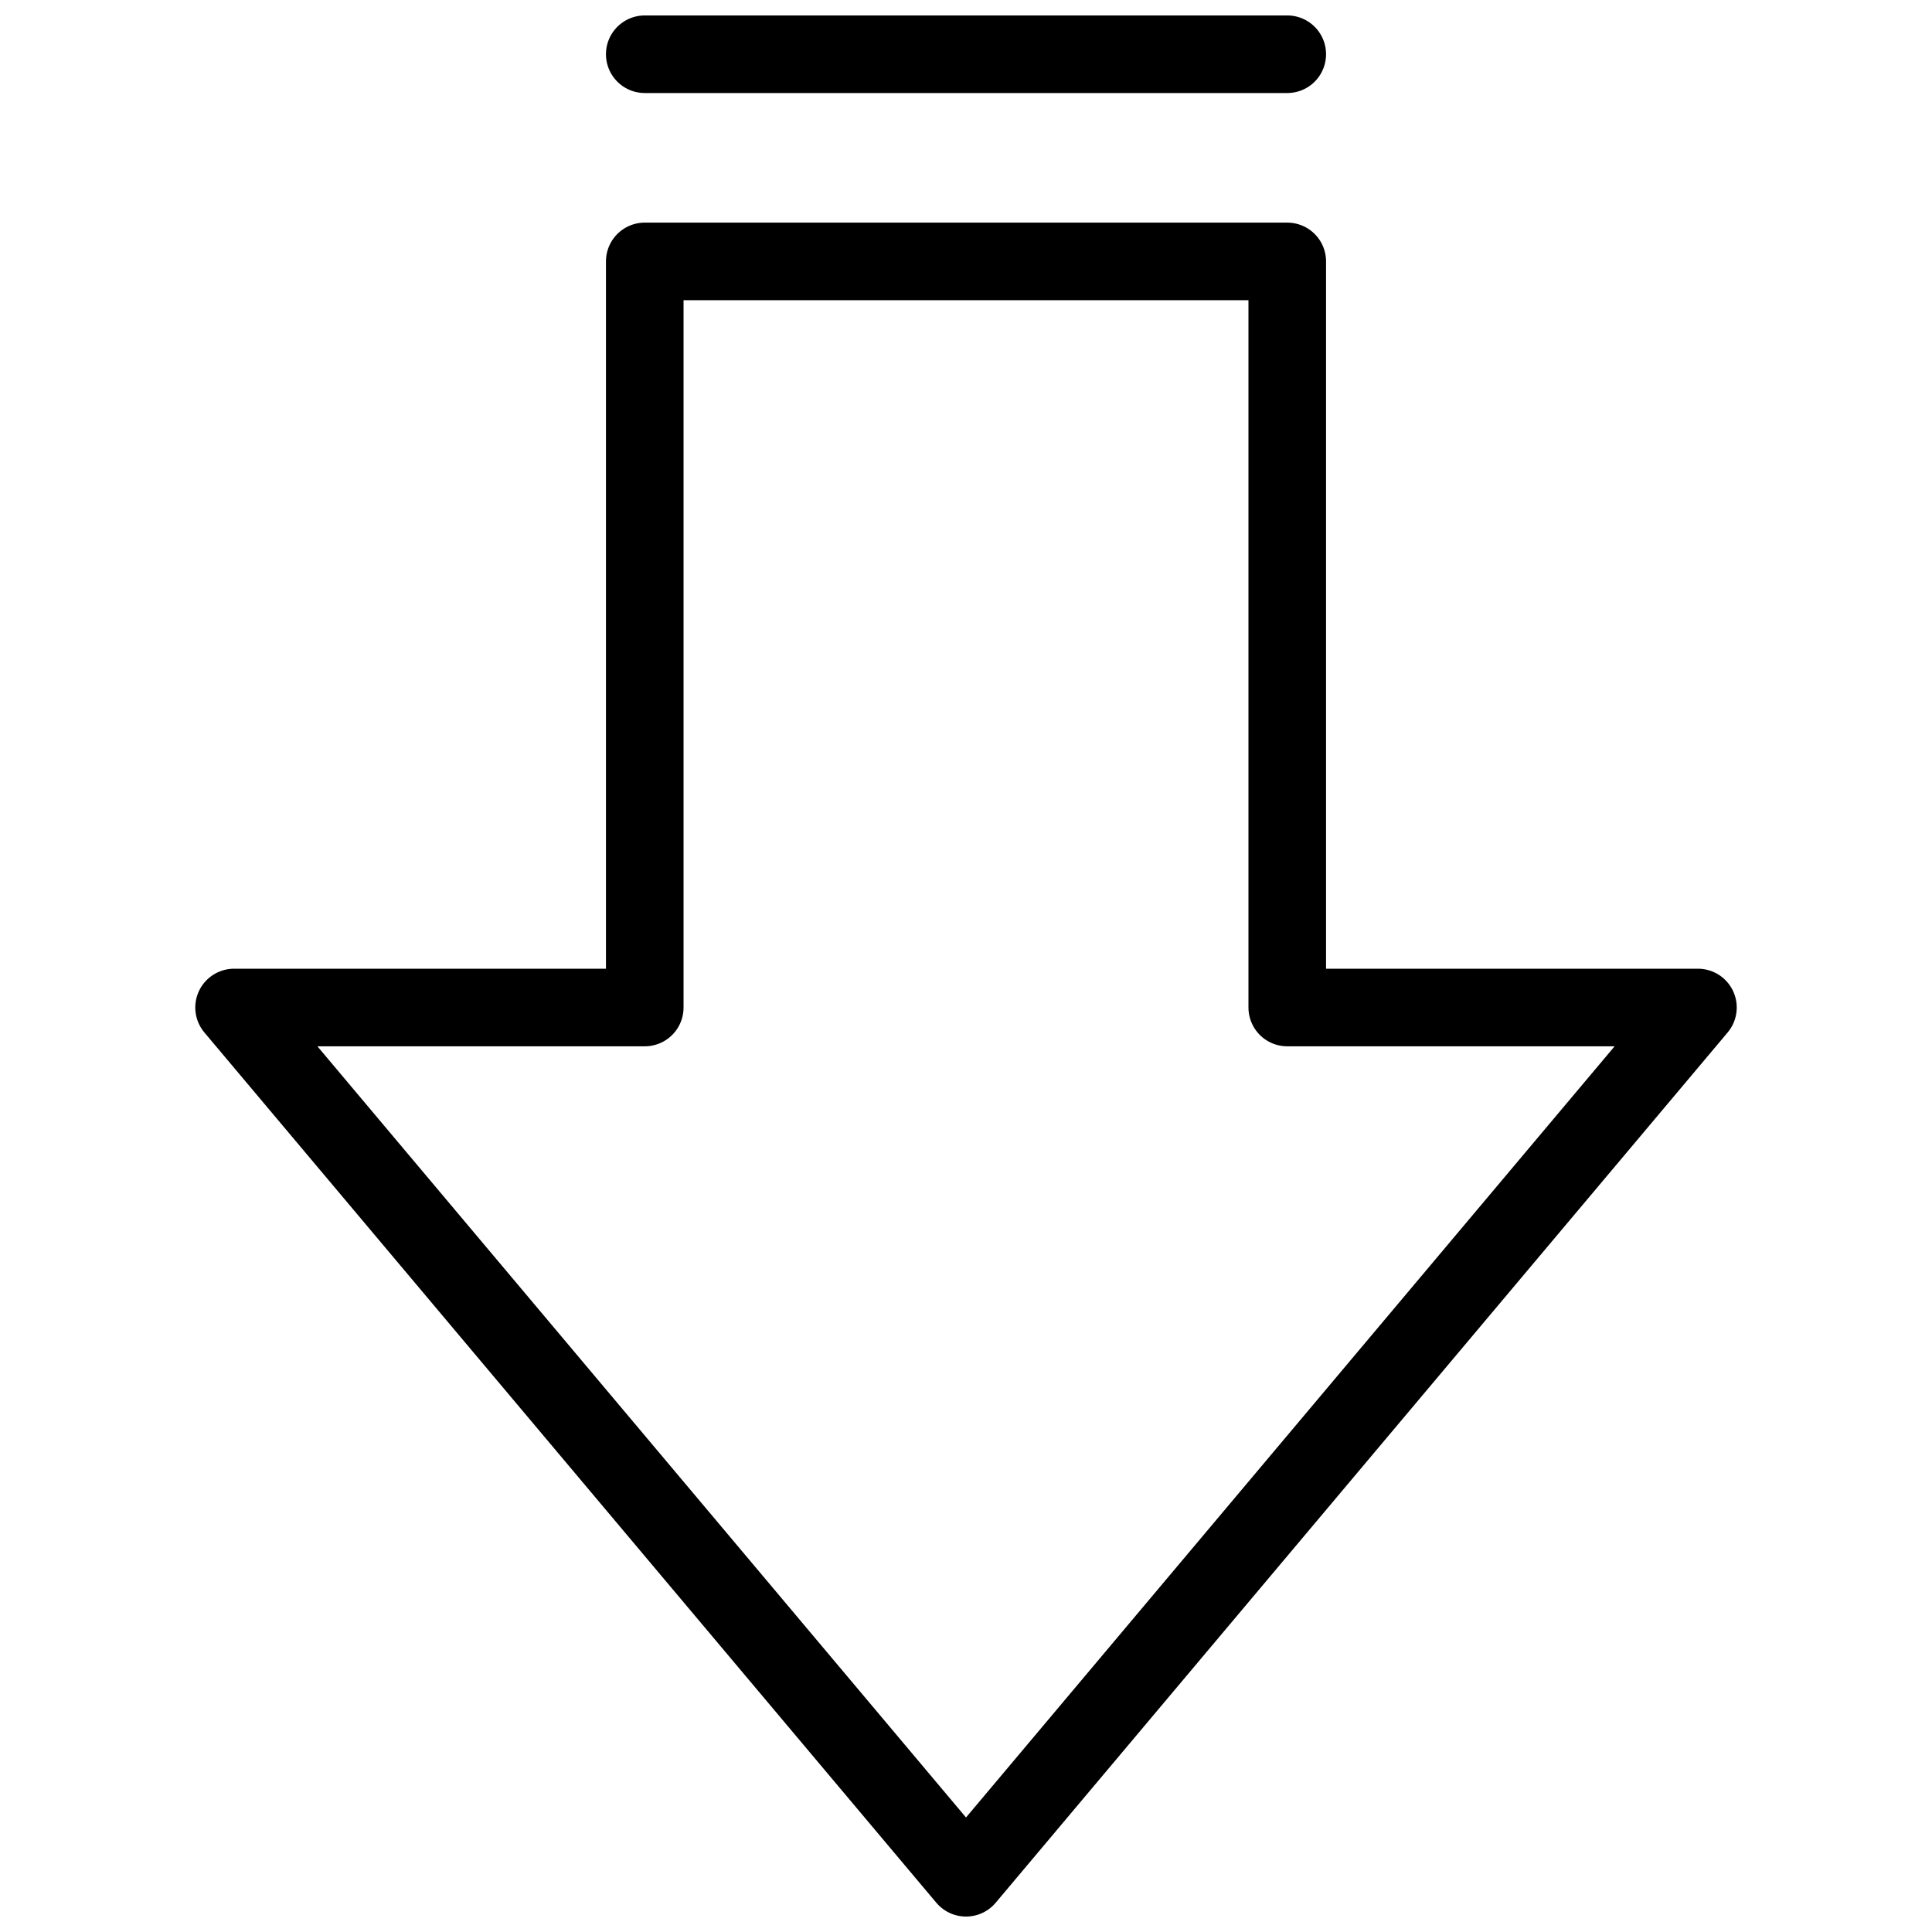 <?xml version="1.0" encoding="UTF-8"?>
<!-- The Best Svg Icon site in the world: iconSvg.co, Visit us! https://iconsvg.co -->
<svg width="800px" height="800px" version="1.1" viewBox="144 144 512 512" xmlns="http://www.w3.org/2000/svg">
 <defs>
  <clipPath id="b">
   <path d="m195 203h410v448.9h-410z"/>
  </clipPath>
  <clipPath id="a">
   <path d="m304 148.09h192v20.906h-192z"/>
  </clipPath>
 </defs>
 <g>
  <g clip-path="url(#b)">
   <path transform="matrix(5.141 0 0 5.141 195.75 148.09)" d="m2 51.14 37.73 44.86 37.73-44.86h-21.17v-38.46h-33.12v38.46zm0 0" fill="none" stroke="#000000" stroke-linecap="round" stroke-linejoin="round" stroke-width="4"/>
  </g>
  <g clip-path="url(#a)">
   <path transform="matrix(5.141 0 0 5.141 195.75 148.09)" d="m23.17 2h33.12" fill="none" stroke="#000000" stroke-linecap="round" stroke-linejoin="round" stroke-width="4"/>
  </g>
 </g>
</svg>